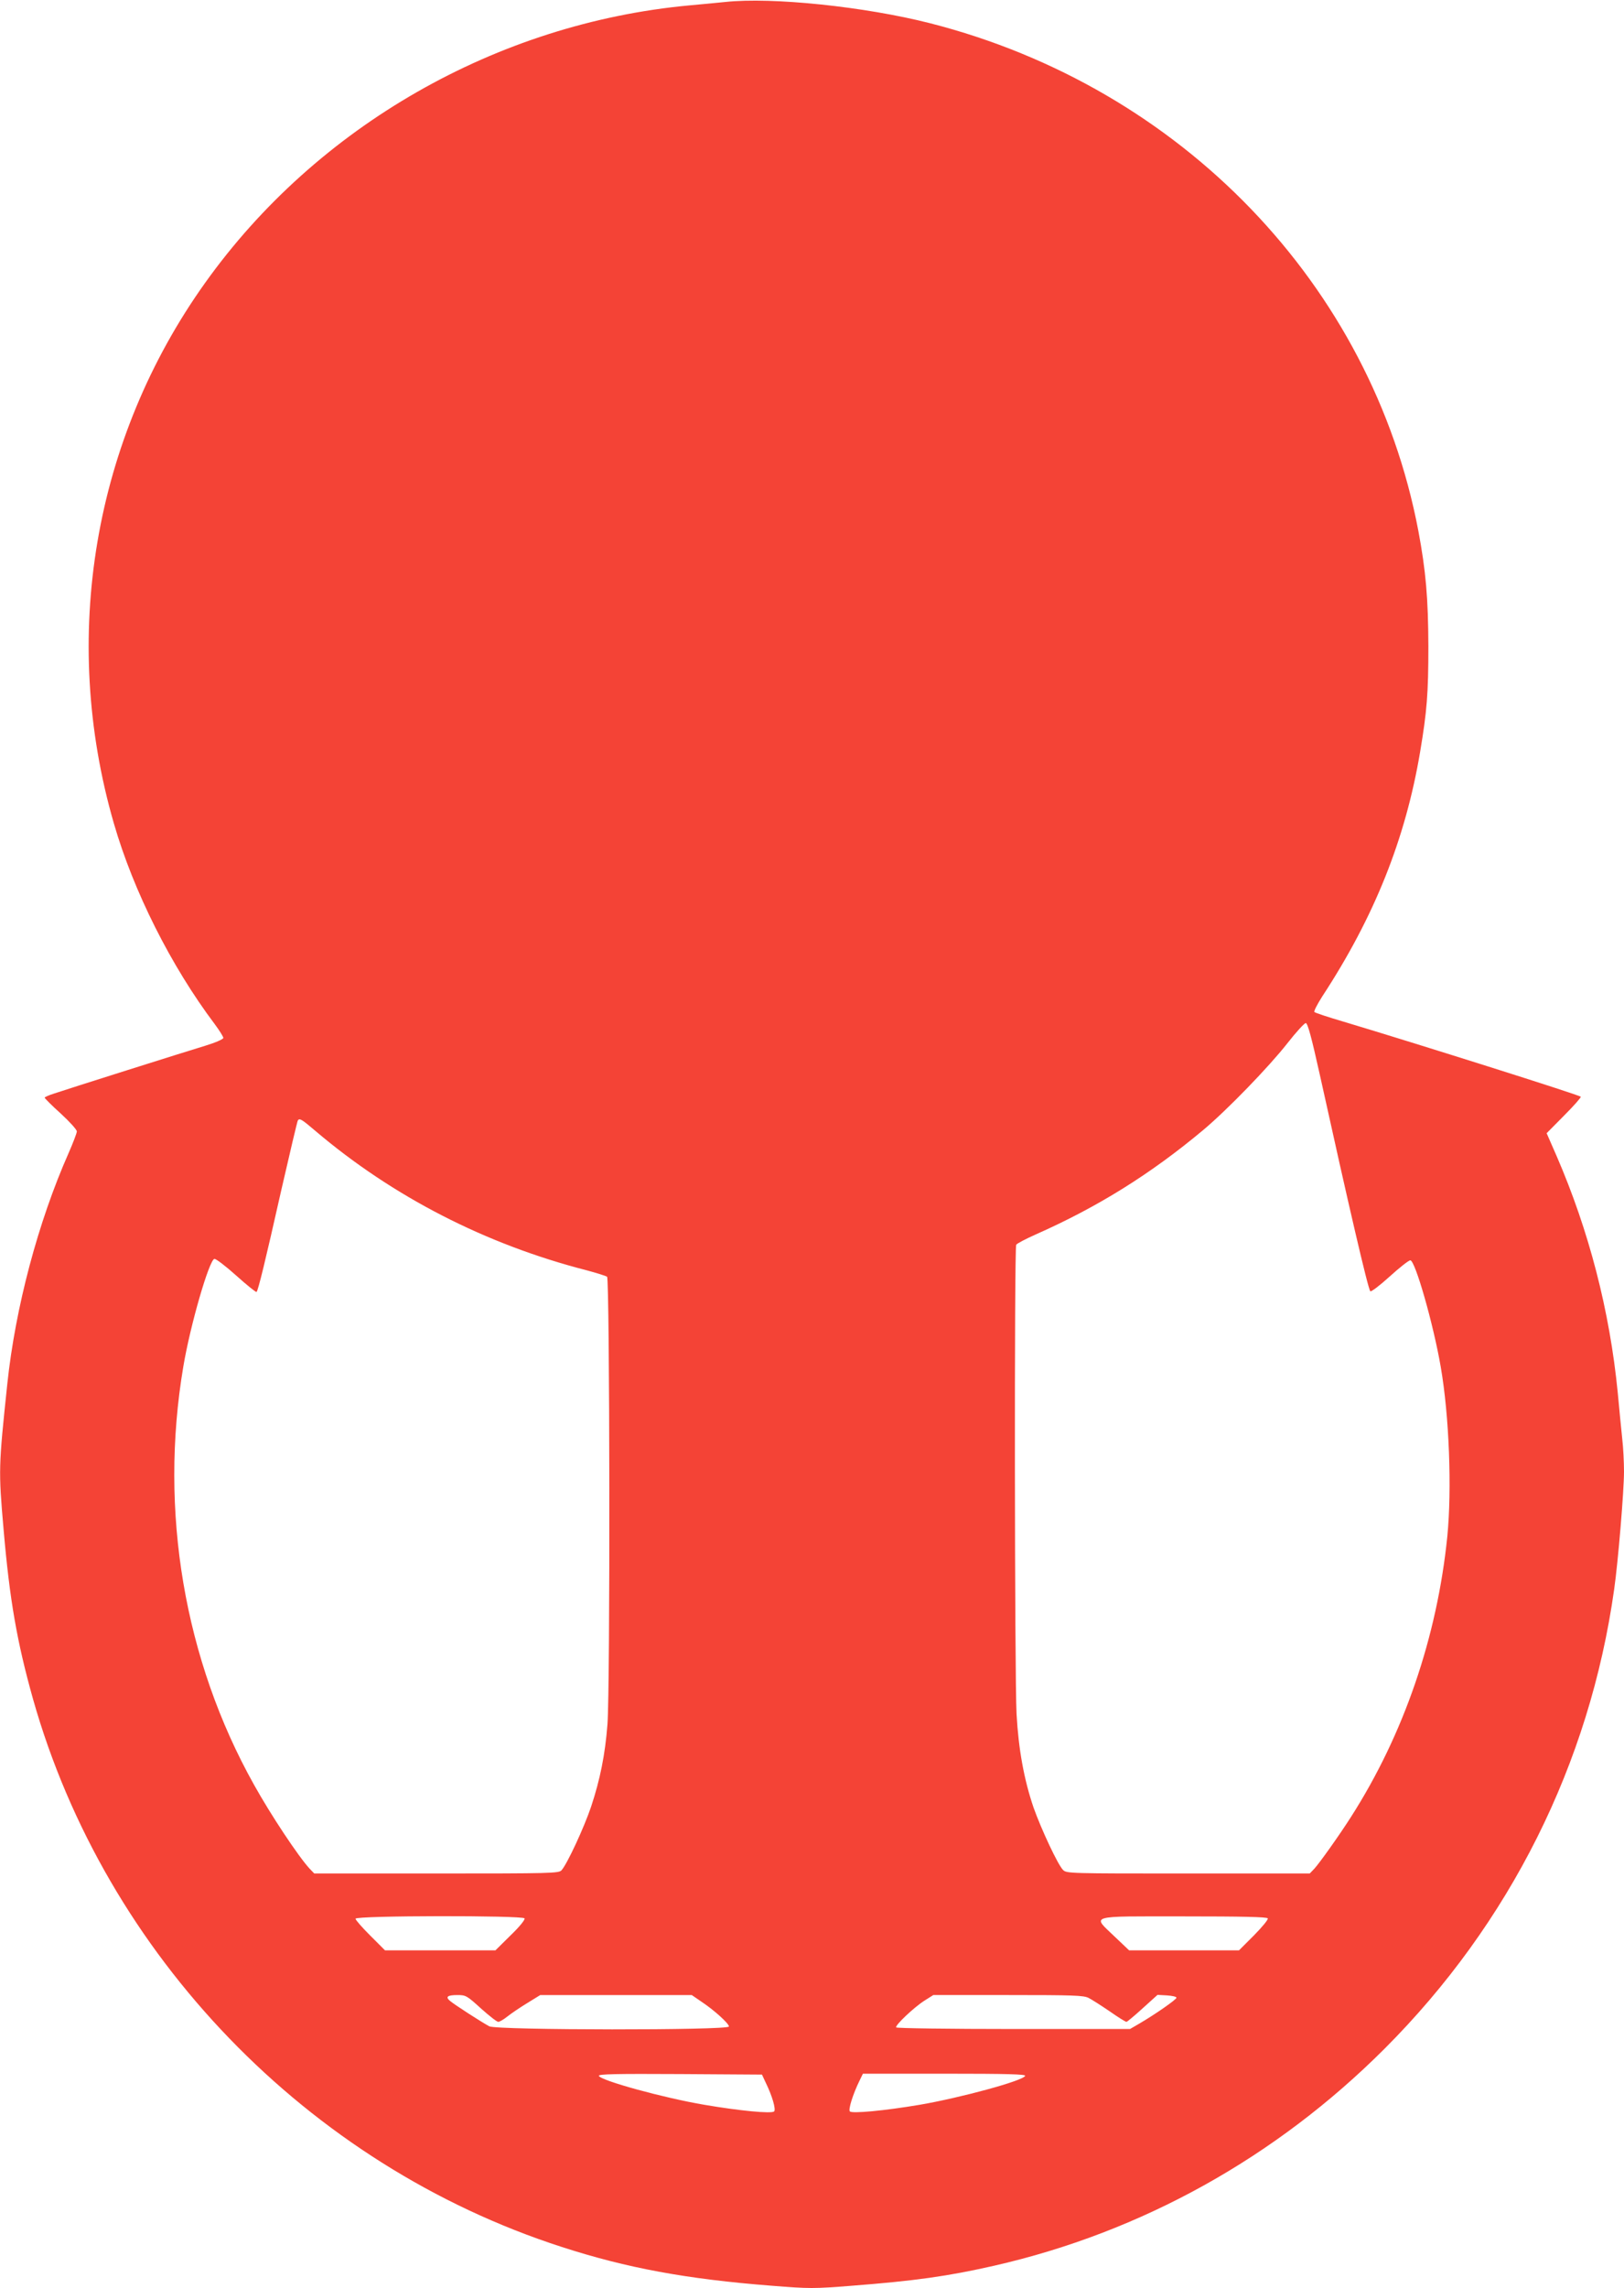 <?xml version="1.0" standalone="no"?>
<!DOCTYPE svg PUBLIC "-//W3C//DTD SVG 20010904//EN"
 "http://www.w3.org/TR/2001/REC-SVG-20010904/DTD/svg10.dtd">
<svg version="1.0" xmlns="http://www.w3.org/2000/svg"
 width="909pt" height="1280pt" viewBox="0 0 909 1280"
 preserveAspectRatio="xMidYMid meet">
<g transform="translate(0,1280) scale(0.1,-0.1)"
fill="#f44336" stroke="none">
<path d="M4060 12789 c-41 -4 -131 -13 -200 -19 -1080 -100 -2086 -676 -2711
-1551 -626 -876 -813 -1984 -512 -3024 110 -381 321 -800 565 -1124 26 -35 48
-70 48 -77 0 -7 -43 -26 -102 -44 -116 -35 -765 -240 -845 -267 -29 -9 -53
-20 -53 -23 0 -4 40 -44 90 -89 49 -45 90 -90 90 -100 0 -9 -21 -64 -46 -121
-171 -386 -298 -865 -343 -1290 -49 -466 -50 -482 -21 -815 34 -395 75 -630
165 -950 406 -1433 1537 -2605 2959 -3064 364 -118 699 -180 1175 -217 213
-17 235 -17 450 0 349 27 537 53 796 112 825 188 1577 606 2185 1214 701 701
1148 1594 1285 2570 22 153 55 550 55 658 0 52 -4 135 -10 185 -5 51 -17 166
-25 257 -45 458 -161 905 -342 1323 l-56 128 98 99 c55 55 96 102 93 105 -11
11 -924 299 -1328 420 -85 25 -158 49 -163 54 -4 4 16 43 44 87 291 444 466
881 548 1369 38 226 46 326 46 590 -1 270 -14 421 -56 645 -261 1375 -1326
2481 -2733 2840 -365 93 -884 147 -1146 119z m3327 -5999 c161 -730 270 -1200
283 -1213 4 -5 53 32 108 82 55 50 107 91 116 91 27 0 129 -357 170 -595 48
-275 63 -686 37 -950 -57 -562 -244 -1108 -540 -1570 -63 -99 -174 -255 -204
-288 l-26 -27 -681 0 c-666 0 -680 0 -700 20 -29 29 -122 228 -165 349 -53
156 -84 324 -95 523 -11 205 -13 2608 -2 2625 4 7 54 33 110 58 348 154 644
339 937 584 135 113 368 354 470 484 50 64 97 115 104 114 11 -2 32 -80 78
-287z m-5623 -315 c434 -369 955 -636 1520 -781 56 -15 107 -31 114 -36 15
-13 18 -2299 2 -2505 -13 -168 -41 -307 -91 -458 -40 -119 -135 -323 -166
-357 -15 -17 -57 -18 -700 -18 l-684 0 -26 27 c-62 67 -217 300 -311 469 -391
698 -532 1532 -396 2339 39 233 145 597 174 603 9 1 64 -41 123 -94 59 -53
110 -94 113 -91 9 9 47 163 139 572 48 209 89 383 92 387 9 15 22 7 97 -57z
m1172 -4406 c4 -7 -27 -46 -78 -95 l-85 -84 -309 0 -309 0 -82 82 c-46 46 -83
88 -83 95 0 18 935 19 946 2z m4160 0 c4 -6 -30 -47 -77 -95 l-84 -84 -307 0
-308 0 -80 76 c-128 123 -158 114 384 114 329 0 467 -3 472 -11z m-4404 -504
c46 -41 89 -75 97 -75 7 0 30 13 51 30 20 16 70 50 111 75 l73 45 424 0 424 0
51 -35 c73 -48 157 -124 157 -141 0 -22 -1298 -21 -1341 1 -40 21 -200 124
-221 143 -26 22 -13 32 42 32 47 0 53 -3 132 -75z m3401 59 c18 -9 71 -43 118
-75 47 -33 89 -59 94 -59 4 0 45 34 91 76 l83 75 53 -3 c29 -2 53 -7 53 -13 0
-10 -119 -93 -210 -146 l-50 -29 -652 0 c-358 0 -654 4 -657 9 -7 11 99 112
159 150 l49 31 418 0 c368 0 423 -2 451 -16z m-1808 -472 c38 -77 59 -152 48
-163 -14 -14 -196 4 -390 37 -230 39 -582 136 -591 162 -3 10 94 12 455 10
l458 -3 20 -43z m1453 36 c-9 -27 -363 -123 -591 -162 -196 -33 -377 -50 -390
-37 -10 10 17 97 55 174 l18 37 456 0 c356 0 455 -3 452 -12z"/>
</g>
</svg>
